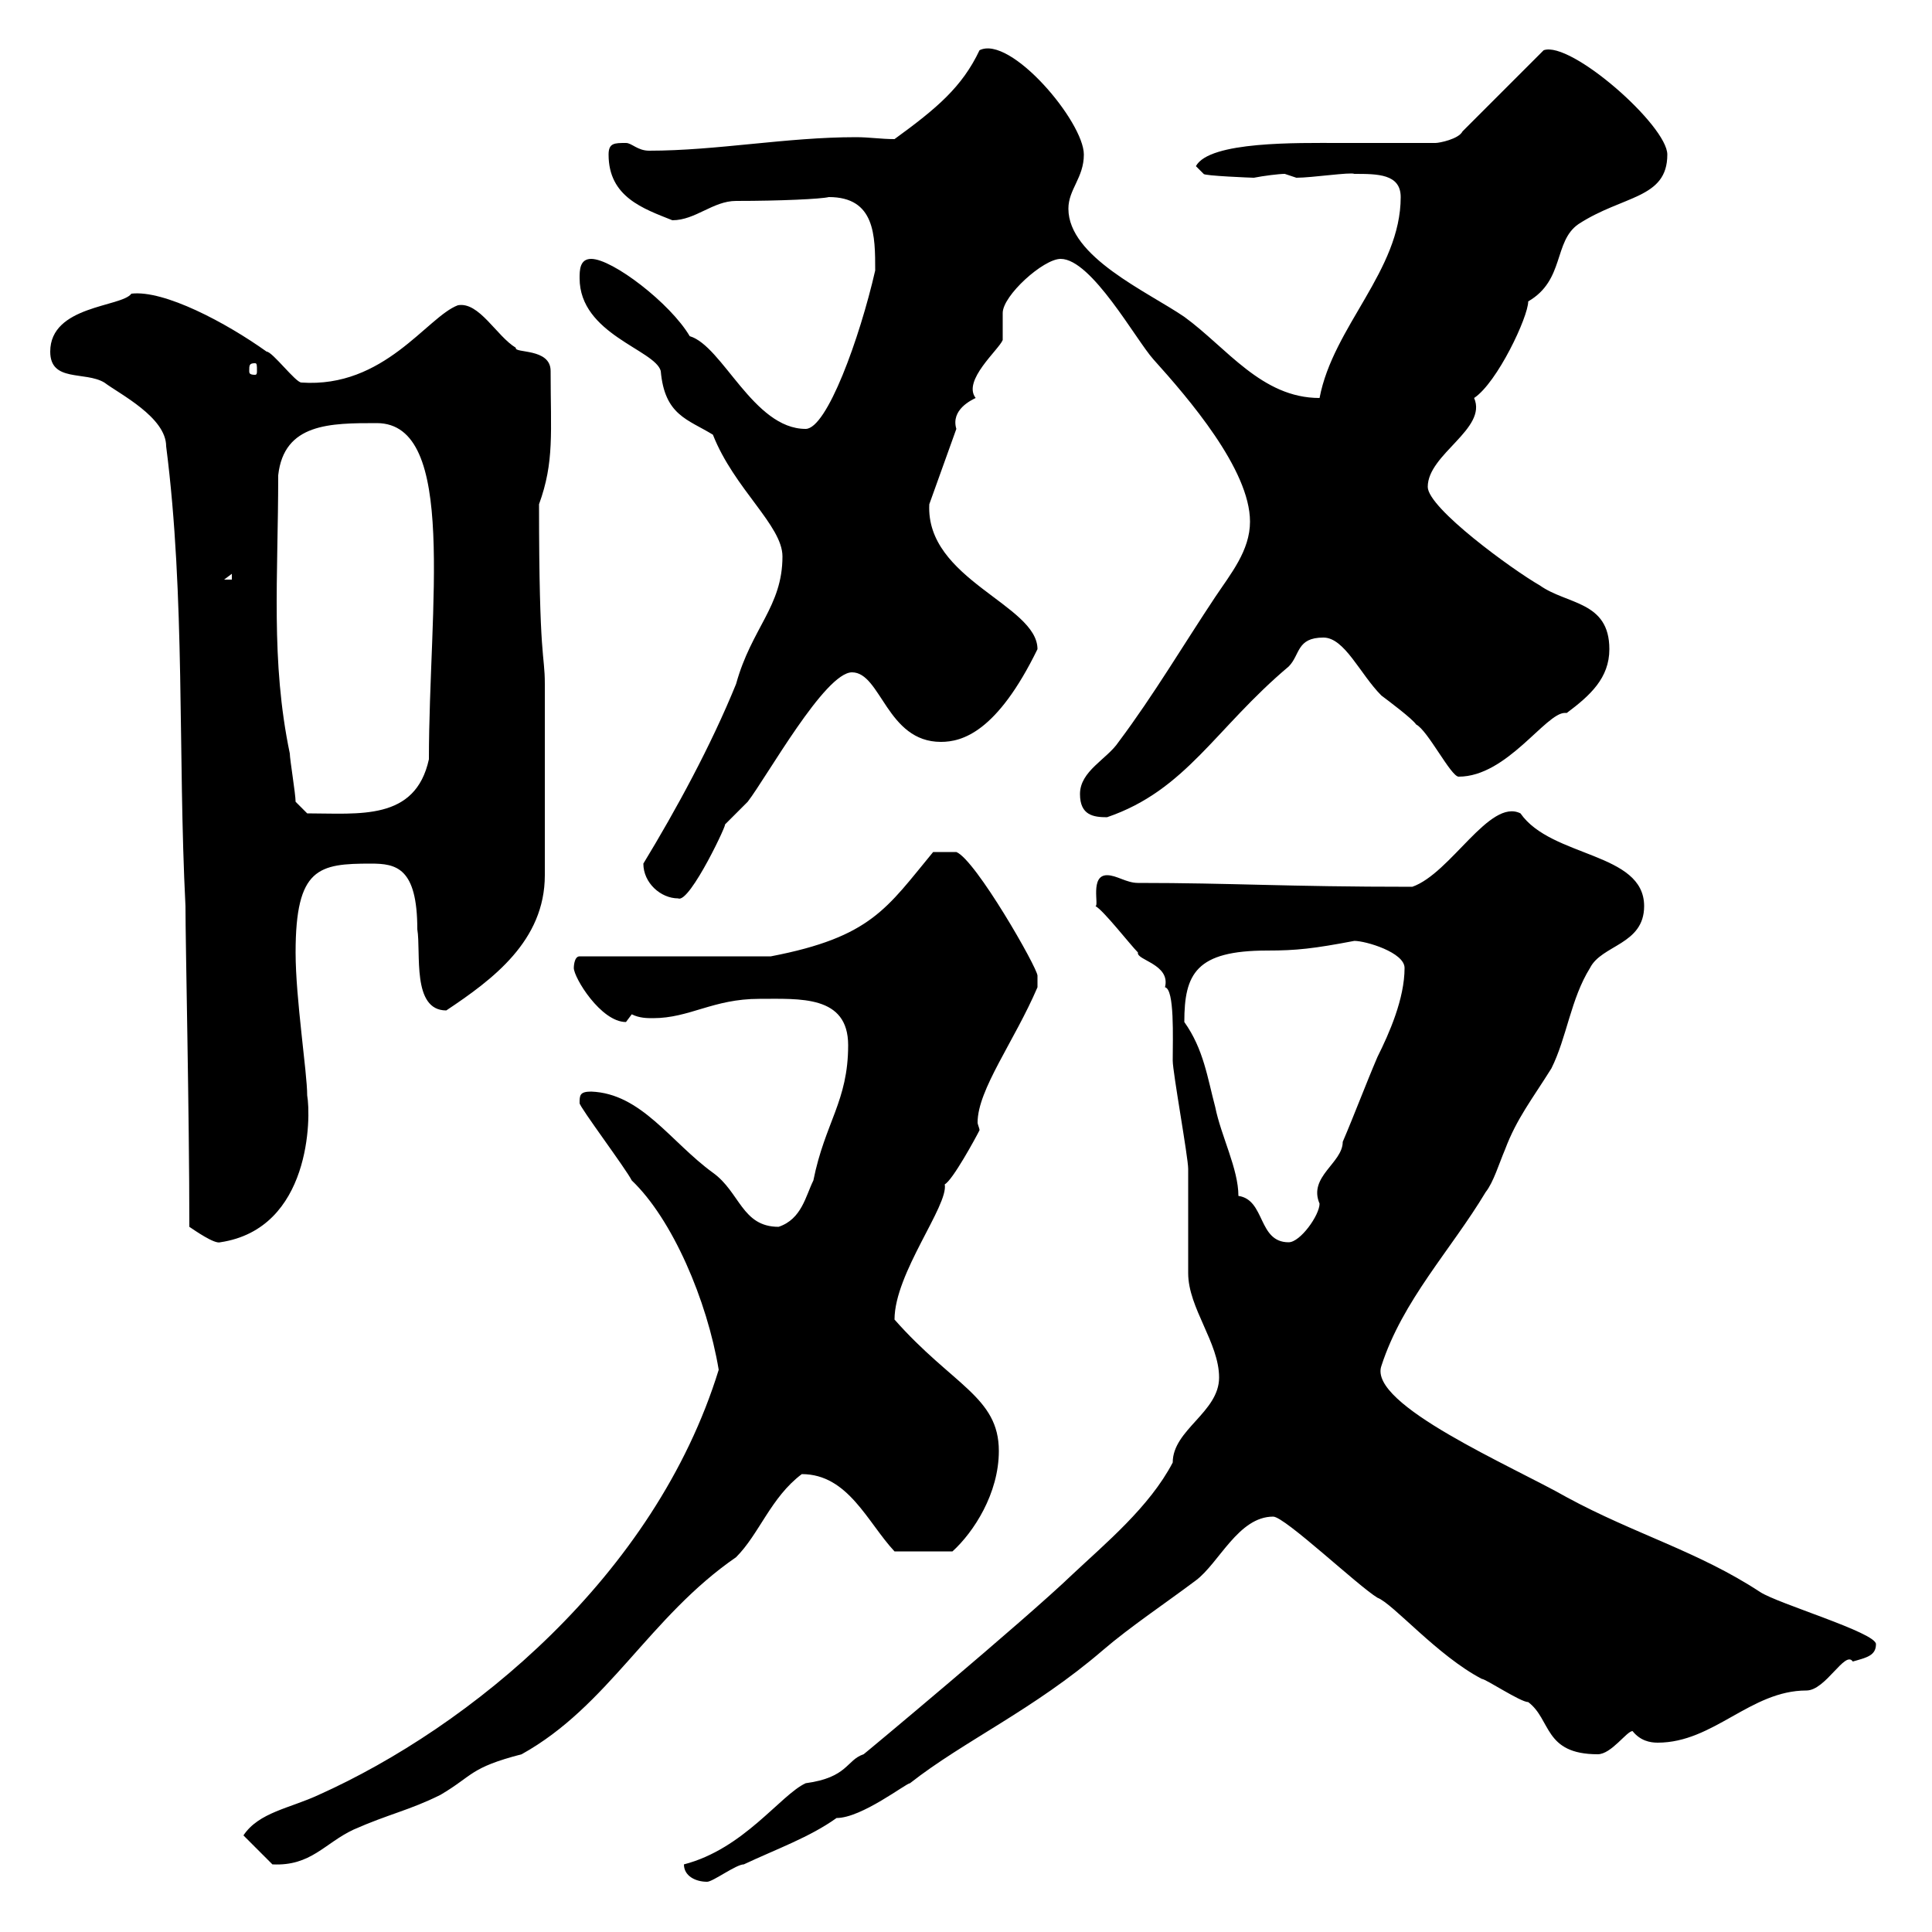 <svg xmlns="http://www.w3.org/2000/svg" xmlns:xlink="http://www.w3.org/1999/xlink" width="300" height="300"><path d="M106.20 289.50C106.20 291.30 108 292.20 109.80 292.20C110.70 292.20 114.30 289.50 115.50 289.50C120.60 287.10 125.70 285.30 129.90 282.30C133.80 282.30 140.70 276.90 141.30 276.90C149.70 270.30 160.50 265.50 171.30 256.20C175.50 252.60 180.90 249 185.70 245.40C189.30 242.70 192.30 235.50 197.70 235.50C199.50 235.50 210.90 246.30 213.90 248.10C216.30 249 223.20 257.10 230.10 260.70C230.70 260.70 236.10 264.30 237.30 264.30C240.90 267 239.70 272.40 248.10 272.40C250.20 272.40 252.60 268.80 253.50 268.80C254.70 270.30 256.20 270.60 257.40 270.60C266.10 270.60 271.80 262.50 280.50 262.50C283.50 262.50 286.50 256.20 287.70 258C289.80 257.40 291.30 257.10 291.30 255.30C291.30 253.50 276 249 273.30 247.20C263.70 240.90 253.80 238.20 243.30 232.50C234.90 227.70 212.40 218.10 214.50 212.10C217.80 201.90 225.30 194.10 230.70 185.10C231.90 183.60 232.80 180.60 233.70 178.50C235.50 173.70 237.90 170.70 240.90 165.90C243.30 161.10 243.90 155.10 246.90 150.30C248.70 146.70 255.30 146.70 255.30 140.70C255.30 132.30 240.90 133.20 236.10 126.30C231.30 123.90 225.30 135.60 219.30 137.70C199.50 137.70 191.40 137.10 176.70 137.10C174.90 137.10 173.40 135.90 171.90 135.90C169.20 135.90 170.70 140.70 170.10 140.70C171.30 141.30 175.50 146.70 176.70 147.90C176.40 149.10 181.80 149.70 180.90 153.30C182.40 153.60 182.10 161.10 182.10 164.70C182.10 166.50 184.50 179.70 184.50 181.50C184.50 183.30 184.50 195.90 184.50 197.70C184.50 203.10 189.30 208.50 189.30 213.90C189.30 219.30 182.10 222 182.10 227.10C178.50 234 171.60 239.70 166.50 244.50C159 251.70 133.80 272.70 134.10 272.40C131.40 273.30 131.70 276 125.10 276.90C121.20 278.70 115.50 287.10 106.20 289.50ZM37.80 285L42.30 289.50C48.30 289.80 50.40 286.20 54.90 284.10C60.30 281.70 63.60 281.10 68.40 278.70C73.50 275.70 72.90 274.50 81 272.40C94.50 264.90 100.80 251.10 114.30 241.80C117.90 238.20 119.70 232.50 124.50 228.90C131.70 228.90 134.70 236.40 138.90 240.90L147.90 240.90C151.20 237.90 155.10 231.90 155.10 225.30C155.10 216.90 147.90 215.10 138.90 204.90C138.90 197.70 147.30 187.20 146.70 183.90C147.90 183.30 151.50 176.70 152.10 175.50C152.10 175.20 151.80 174.60 151.80 174.30C151.80 169.20 157.50 161.70 161.10 153.30C161.10 153.30 161.10 152.10 161.10 151.50C161.10 150.30 151.50 133.50 148.50 132.30C148.50 132.30 146.10 132.30 144.90 132.30C137.70 141 135.30 145.50 119.70 148.50L90 148.50C89.10 148.50 89.10 150.30 89.10 150.30C89.10 151.80 93.30 158.70 97.20 158.70C97.20 158.70 98.10 157.50 98.10 157.50C99.30 158.10 100.50 158.10 101.40 158.10C107.10 158.10 110.70 155.10 117.90 155.10C124.20 155.10 131.70 154.50 131.70 162.30C131.70 171 128.10 174.30 126.30 183.30C125.10 185.70 124.50 189.30 120.90 190.50C115.20 190.50 114.90 185.10 110.70 182.10C104.10 177.30 99.60 169.80 91.80 169.50C90 169.50 90 170.10 90 171.30C90 171.90 97.20 181.50 98.10 183.30C104.40 189.30 109.80 201.90 111.60 212.70C101.70 244.80 72.90 268.20 49.50 278.70C45 280.80 40.20 281.40 37.80 285ZM29.40 190.50C30.30 191.10 33.30 193.20 34.20 192.90C48.30 190.80 48.30 173.40 47.70 170.10C47.70 166.50 45.90 155.10 45.90 147.90C45.90 134.70 49.50 134.10 57.60 134.10C61.50 134.10 64.80 134.70 64.80 144.30C65.40 147.90 63.90 156.90 69.30 156.90C76.50 152.10 84.60 146.10 84.60 135.90L84.60 106.20C84.60 101.40 83.70 102.90 83.70 78.30C86.10 71.70 85.50 67.20 85.50 57.60C85.50 54 79.80 54.90 80.10 54C77.10 52.20 74.40 46.80 71.10 47.40C66.30 49.20 59.70 60.30 46.80 59.40C45.90 59.40 42.30 54.60 41.40 54.60C35.10 50.10 25.50 45 20.40 45.60C18.90 47.70 7.80 47.40 7.80 54.60C7.80 59.40 13.20 57.60 16.20 59.40C18.60 61.20 25.80 64.80 25.80 69.30C28.80 92.70 27.60 117 28.80 140.70C28.80 146.70 29.40 172.80 29.40 190.50ZM183.90 158.70C183.90 151.20 185.70 147.60 196.80 147.60C201.30 147.60 204 147.30 210.30 146.10C212.10 146.10 218.10 147.90 218.10 150.30C218.10 155.10 215.70 160.50 213.90 164.10C212.10 168.30 210.30 173.10 208.50 177.30C208.50 180.60 203.10 182.70 204.90 186.90C204.90 188.70 201.90 192.90 200.10 192.90C195.30 192.90 196.50 186.30 192.30 185.70C192.30 181.50 189.60 176.40 188.70 171.90C187.50 167.40 186.90 162.90 183.90 158.70ZM99.90 134.10C99.90 137.10 102.60 139.50 105.30 139.50C107.10 140.40 113.40 126.90 112.50 128.10C112.50 128.10 116.10 124.50 116.10 124.50C119.10 120.60 128.10 104.40 132.30 104.40C136.80 104.40 137.70 115.20 146.10 115.20C149.40 115.20 154.80 113.70 161.10 100.80C161.10 93.90 143.70 90 144.30 78.30L148.50 66.60C147.60 63.60 150.90 62.10 151.50 61.80C149.40 59.10 155.10 54.30 155.70 52.80C155.70 52.80 155.70 48.60 155.70 48.60C155.70 45.90 162 40.20 164.70 40.20C169.50 40.20 176.40 52.80 179.10 55.80C184.50 61.80 194.10 72.90 194.10 81C194.10 85.50 191.10 89.10 188.70 92.70C183.90 99.90 179.10 108 173.70 115.20C171.90 117.90 167.70 119.70 167.70 123.30C167.70 126.60 169.80 126.90 171.90 126.90C184.20 122.70 188.70 113.10 200.10 103.50C201.90 101.70 201.30 99 205.50 99C208.80 99 211.20 104.70 214.50 108C215.70 108.90 219.30 111.60 219.90 112.50C221.70 113.40 225.30 120.60 226.50 120.60C234 120.60 240 110.70 243 110.70C243 110.70 243.30 110.70 243.30 110.70C246.90 108 249.90 105.30 249.90 100.80C249.90 93.30 243.30 93.90 239.10 90.90C234.90 88.50 221.70 78.90 221.70 75.60C221.70 70.50 231 66.60 228.90 61.80C232.50 59.40 237.30 49.20 237.30 46.80C243 43.50 241.20 37.50 245.10 34.80C252 30.30 258.90 30.90 258.90 24C258.90 19.50 243.90 6.30 239.70 7.80L227.10 20.40C226.50 21.60 223.50 22.20 222.90 22.20C217.50 22.20 212.70 22.20 207.90 22.20C201.60 22.20 187.80 21.90 185.70 25.80L186.90 27C186.90 27.30 194.40 27.60 194.70 27.60C196.20 27.30 198.60 27 199.50 27C199.50 27 201.30 27.60 201.30 27.60C203.70 27.60 209.70 26.70 210.30 27C213.90 27 217.50 27 217.50 30.60C217.50 42 207 50.70 204.90 61.80C195.90 61.80 190.50 54 183.90 49.20C178.20 45.30 165.90 39.90 165.90 32.40C165.90 29.40 168.30 27.60 168.30 24C168.30 18.90 156.90 5.40 152.10 7.80C149.40 13.50 145.50 16.80 138.90 21.60C136.80 21.60 135 21.30 132.90 21.30C122.10 21.30 111.30 23.40 100.80 23.40C99 23.40 98.10 22.20 97.20 22.20C95.40 22.20 94.50 22.20 94.50 24C94.50 30.60 99.90 32.40 104.40 34.20C108 34.20 110.70 31.20 114.30 31.20C121.20 31.20 127.50 30.90 128.70 30.60C135.90 30.60 135.90 36.60 135.90 42C133.50 52.50 128.40 66.60 125.10 66.60C117 66.60 112.20 53.70 107.10 52.20C104.10 47.10 95.10 40.20 91.80 40.20C90 40.20 90 42 90 43.20C90 51.90 101.70 54.30 102.60 57.60C103.20 64.50 106.80 65.10 110.70 67.50C114 75.90 121.50 81.60 121.50 86.40C121.50 94.20 116.70 97.50 114.30 106.20C110.40 115.80 105 125.70 99.90 134.10ZM45.90 124.50C45.90 123.30 45 117.90 45 117C42 102.60 43.20 89.70 43.20 73.80C44.10 65.70 51.30 65.70 58.50 65.70C71.10 65.70 66.60 94.20 66.60 117.90C64.50 127.50 55.80 126.30 47.70 126.30ZM36 89.10L36 90L34.80 90ZM39.60 56.40C39.90 56.40 39.90 56.70 39.90 57.60C39.90 57.90 39.90 58.20 39.60 58.20C38.70 58.20 38.70 57.90 38.70 57.60C38.70 56.70 38.70 56.40 39.60 56.40Z"/></svg>